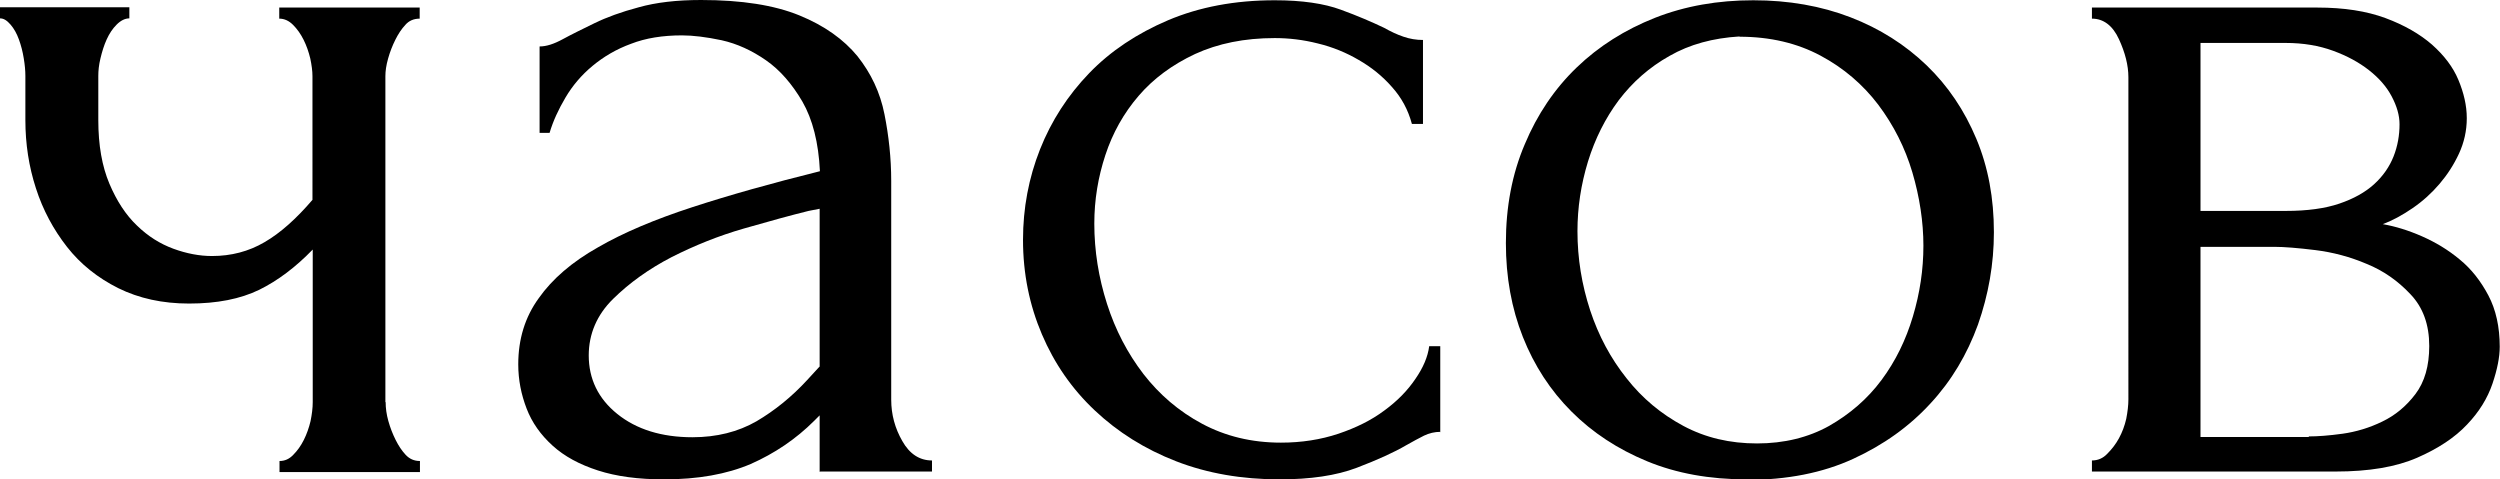 <?xml version="1.0" encoding="UTF-8"?> <svg xmlns="http://www.w3.org/2000/svg" id="_Слой_1" data-name="Слой 1" viewBox="0 0 92.57 17.75"><path d="M14.28,14.89c0,.22.03.45.1.7.07.25.16.48.27.7.11.22.23.4.37.55.14.15.31.23.53.23v.41h-5.2v-.41c.19,0,.36-.07.51-.23.15-.15.28-.33.39-.55s.19-.45.25-.7c.05-.25.08-.48.08-.7v-5.65c-.63.65-1.29,1.15-1.98,1.49-.7.34-1.56.51-2.6.51-.98,0-1.85-.19-2.62-.57-.76-.38-1.4-.89-1.9-1.53-.5-.64-.89-1.36-1.15-2.17-.26-.8-.39-1.64-.39-2.52v-1.64c0-.19-.02-.41-.06-.65-.04-.25-.1-.48-.18-.7-.08-.22-.18-.4-.31-.55s-.25-.23-.39-.23v-.41h4.79v.41c-.16,0-.32.08-.47.23-.15.15-.27.33-.37.55-.1.22-.17.45-.23.7-.06.25-.08.46-.08.65v1.64c0,.93.14,1.71.41,2.35.27.64.61,1.16,1.02,1.55.41.4.86.68,1.35.86.49.18.97.27,1.43.27.71,0,1.36-.17,1.94-.51.59-.34,1.18-.87,1.78-1.57V2.82c0-.19-.03-.41-.08-.65-.06-.25-.14-.48-.25-.7-.11-.22-.24-.4-.39-.55s-.32-.23-.51-.23v-.41h5.2v.41c-.22,0-.4.08-.53.23-.14.15-.26.33-.37.55-.11.22-.2.45-.27.7-.07.25-.1.46-.1.65v12.07Z"></path><path d="M30.35,17.47v-2.09l-.2.2c-.68.68-1.47,1.21-2.35,1.6-.89.38-1.96.57-3.21.57-.96,0-1.77-.11-2.45-.33-.68-.22-1.24-.52-1.68-.92-.44-.4-.76-.85-.96-1.37s-.31-1.06-.31-1.64c0-.93.25-1.75.76-2.45.5-.71,1.23-1.34,2.19-1.88.95-.55,2.12-1.04,3.5-1.49,1.38-.45,2.95-.89,4.72-1.33-.05-1.06-.27-1.92-.65-2.58-.38-.65-.83-1.17-1.35-1.53s-1.06-.61-1.64-.74c-.57-.12-1.06-.18-1.47-.18-.71,0-1.34.1-1.88.31-.55.2-1.02.48-1.43.82-.41.34-.74.73-1,1.17-.26.44-.46.87-.59,1.31h-.37V1.72c.25,0,.53-.09.86-.27.33-.18.72-.37,1.17-.59.45-.22,1-.42,1.64-.59.64-.18,1.41-.27,2.31-.27,1.5,0,2.71.19,3.64.57.93.38,1.64.89,2.15,1.51.5.63.84,1.34,1,2.15.16.8.25,1.63.25,2.47v8.1c0,.55.14,1.06.41,1.53.27.48.64.72,1.1.72v.41h-4.13ZM30.35,13.58v-5.85l-.41.08c-.65.16-1.45.38-2.39.65-.94.27-1.83.63-2.68,1.06-.85.44-1.57.96-2.17,1.55s-.9,1.3-.9,2.09c0,.87.35,1.6,1.06,2.17.71.57,1.64.86,2.78.86.9,0,1.69-.2,2.37-.59.68-.4,1.31-.91,1.88-1.53l.45-.49Z"></path><path d="M53.34,15.99c-.22,0-.42.05-.61.14-.19.1-.41.21-.65.35-.46.27-1.08.55-1.84.84-.76.29-1.72.43-2.86.43-1.39,0-2.67-.22-3.83-.67-1.16-.45-2.16-1.08-3.01-1.88-.85-.8-1.5-1.74-1.96-2.82-.46-1.08-.7-2.24-.7-3.5,0-1.17.21-2.29.63-3.35.42-1.06,1.03-2,1.82-2.82.79-.82,1.77-1.47,2.92-1.96,1.16-.49,2.47-.74,3.95-.74,1.01,0,1.83.12,2.45.35.63.23,1.16.46,1.6.67.25.14.48.25.72.33.23.08.47.12.72.12v3.11h-.41c-.14-.52-.38-.97-.74-1.37-.35-.4-.76-.73-1.23-1-.46-.27-.97-.48-1.51-.61-.55-.14-1.08-.2-1.6-.2-1.12,0-2.1.2-2.95.59-.85.4-1.54.91-2.09,1.55-.55.64-.96,1.37-1.23,2.19-.27.82-.41,1.66-.41,2.54,0,1.01.16,2,.47,2.97.31.97.76,1.83,1.35,2.6.59.76,1.31,1.38,2.17,1.84.86.46,1.83.7,2.92.7.76,0,1.47-.11,2.13-.33.65-.22,1.22-.5,1.7-.86.48-.35.86-.74,1.15-1.17.29-.42.46-.82.51-1.21h.41v3.19Z"></path><path d="M64.67,17.75c-1.36,0-2.59-.22-3.68-.67-1.09-.45-2.02-1.06-2.8-1.84-.78-.78-1.38-1.7-1.8-2.76s-.63-2.22-.63-3.48c0-1.34.23-2.56.7-3.66.46-1.1,1.1-2.05,1.92-2.84.82-.79,1.79-1.4,2.9-1.84,1.12-.44,2.33-.65,3.64-.65s2.51.21,3.6.63c1.09.42,2.03,1.02,2.82,1.78.79.76,1.4,1.67,1.84,2.72.44,1.05.65,2.2.65,3.46,0,1.17-.2,2.31-.59,3.42-.4,1.1-.98,2.08-1.76,2.92-.78.85-1.73,1.53-2.86,2.05-1.13.52-2.45.78-3.95.78ZM64.41,1.35c-.98.06-1.84.29-2.59.72-.75.42-1.37.97-1.88,1.64-.5.67-.88,1.43-1.14,2.27-.26.85-.39,1.71-.39,2.58,0,1.01.16,1.98.47,2.93.31.94.76,1.78,1.35,2.52.58.74,1.28,1.32,2.1,1.76.82.44,1.73.65,2.73.65s1.9-.22,2.67-.65c.77-.44,1.42-1,1.94-1.7.52-.7.9-1.48,1.16-2.35.26-.87.39-1.74.39-2.62s-.14-1.81-.41-2.72c-.27-.91-.69-1.74-1.26-2.5-.57-.75-1.28-1.36-2.14-1.82-.86-.46-1.86-.7-3-.7Z"></path><path d="M91.34,4.38c0,.46-.1.9-.29,1.31-.19.41-.43.78-.72,1.12-.29.34-.62.64-1,.9-.38.26-.75.46-1.1.59.46.08.95.23,1.45.45.5.22.97.5,1.4.86.43.35.78.8,1.06,1.33.28.53.42,1.17.42,1.9,0,.38-.09.84-.27,1.37s-.49,1.04-.94,1.51c-.45.48-1.07.89-1.85,1.23-.78.34-1.78.51-3.02.51h-9.02v-.41c.22,0,.41-.08.57-.25.16-.16.31-.35.43-.57.12-.22.21-.46.27-.72.05-.26.08-.5.08-.72V2.86c0-.44-.12-.91-.35-1.41-.23-.5-.57-.76-1-.76v-.41h8.35c.98,0,1.82.13,2.52.39.7.26,1.27.59,1.72.98.45.4.78.83.98,1.31.2.48.31.95.31,1.41ZM81.49,7.81h3.15c.79,0,1.45-.09,1.98-.27.53-.18.96-.42,1.29-.72.33-.3.57-.65.72-1.03.15-.38.22-.78.22-1.19,0-.33-.1-.67-.29-1.03-.19-.36-.47-.68-.84-.97s-.81-.53-1.33-.72c-.52-.19-1.1-.29-1.76-.29h-3.15v6.22ZM85.49,16.16c.33,0,.74-.03,1.25-.1.5-.07,1-.22,1.47-.45.48-.23.89-.57,1.23-1.02.34-.45.51-1.04.51-1.78,0-.79-.23-1.43-.7-1.92-.46-.49-1-.87-1.62-1.12-.61-.26-1.25-.43-1.9-.51-.65-.08-1.16-.12-1.51-.12h-2.74v7.04h4.01Z"></path></svg> 